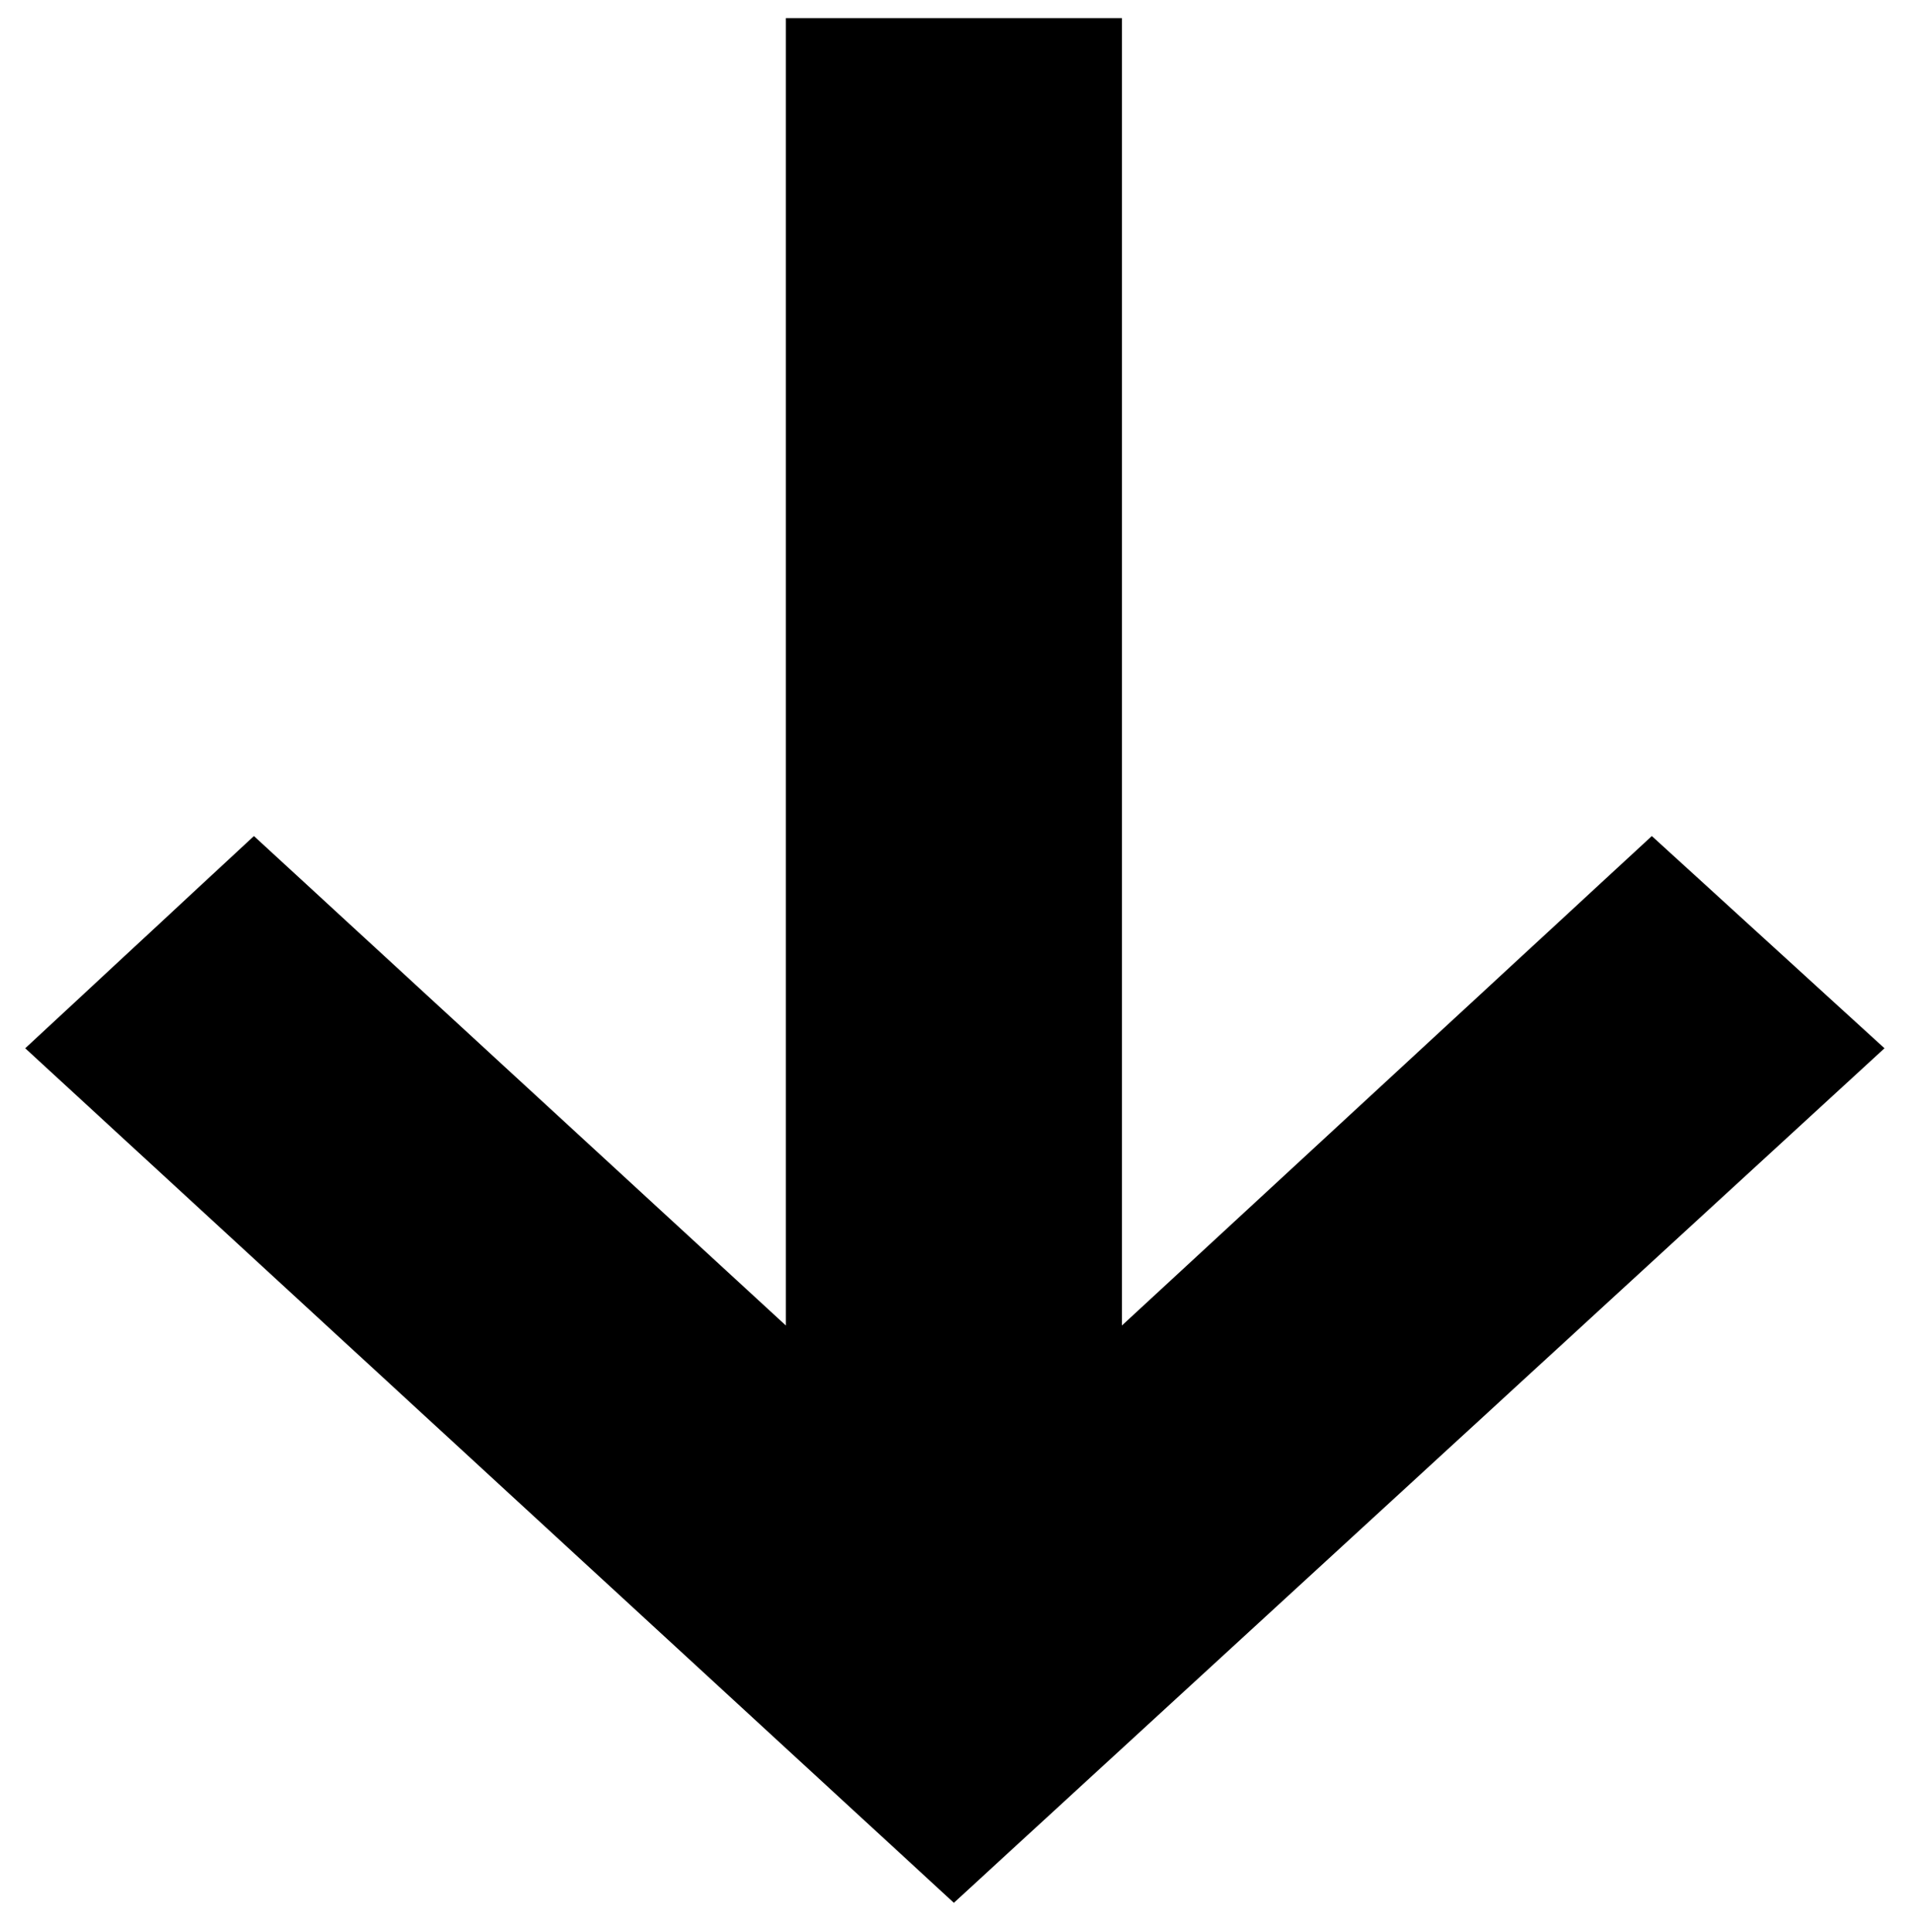 <svg xmlns="http://www.w3.org/2000/svg" width="95" height="96" viewBox="0 0 95 96">
  <defs>
    <style>
      .cls-1 {
        fill-rule: evenodd;
      }
    </style>
  </defs>
  <path id="_" data-name="↓" class="cls-1" d="M39.046,0.9V65.855L12.616,41.537,1.254,52.082l46.14,42.455L93.633,52.082,82.073,41.537,55.743,65.855V0.9h-16.7Z"/>
</svg>
